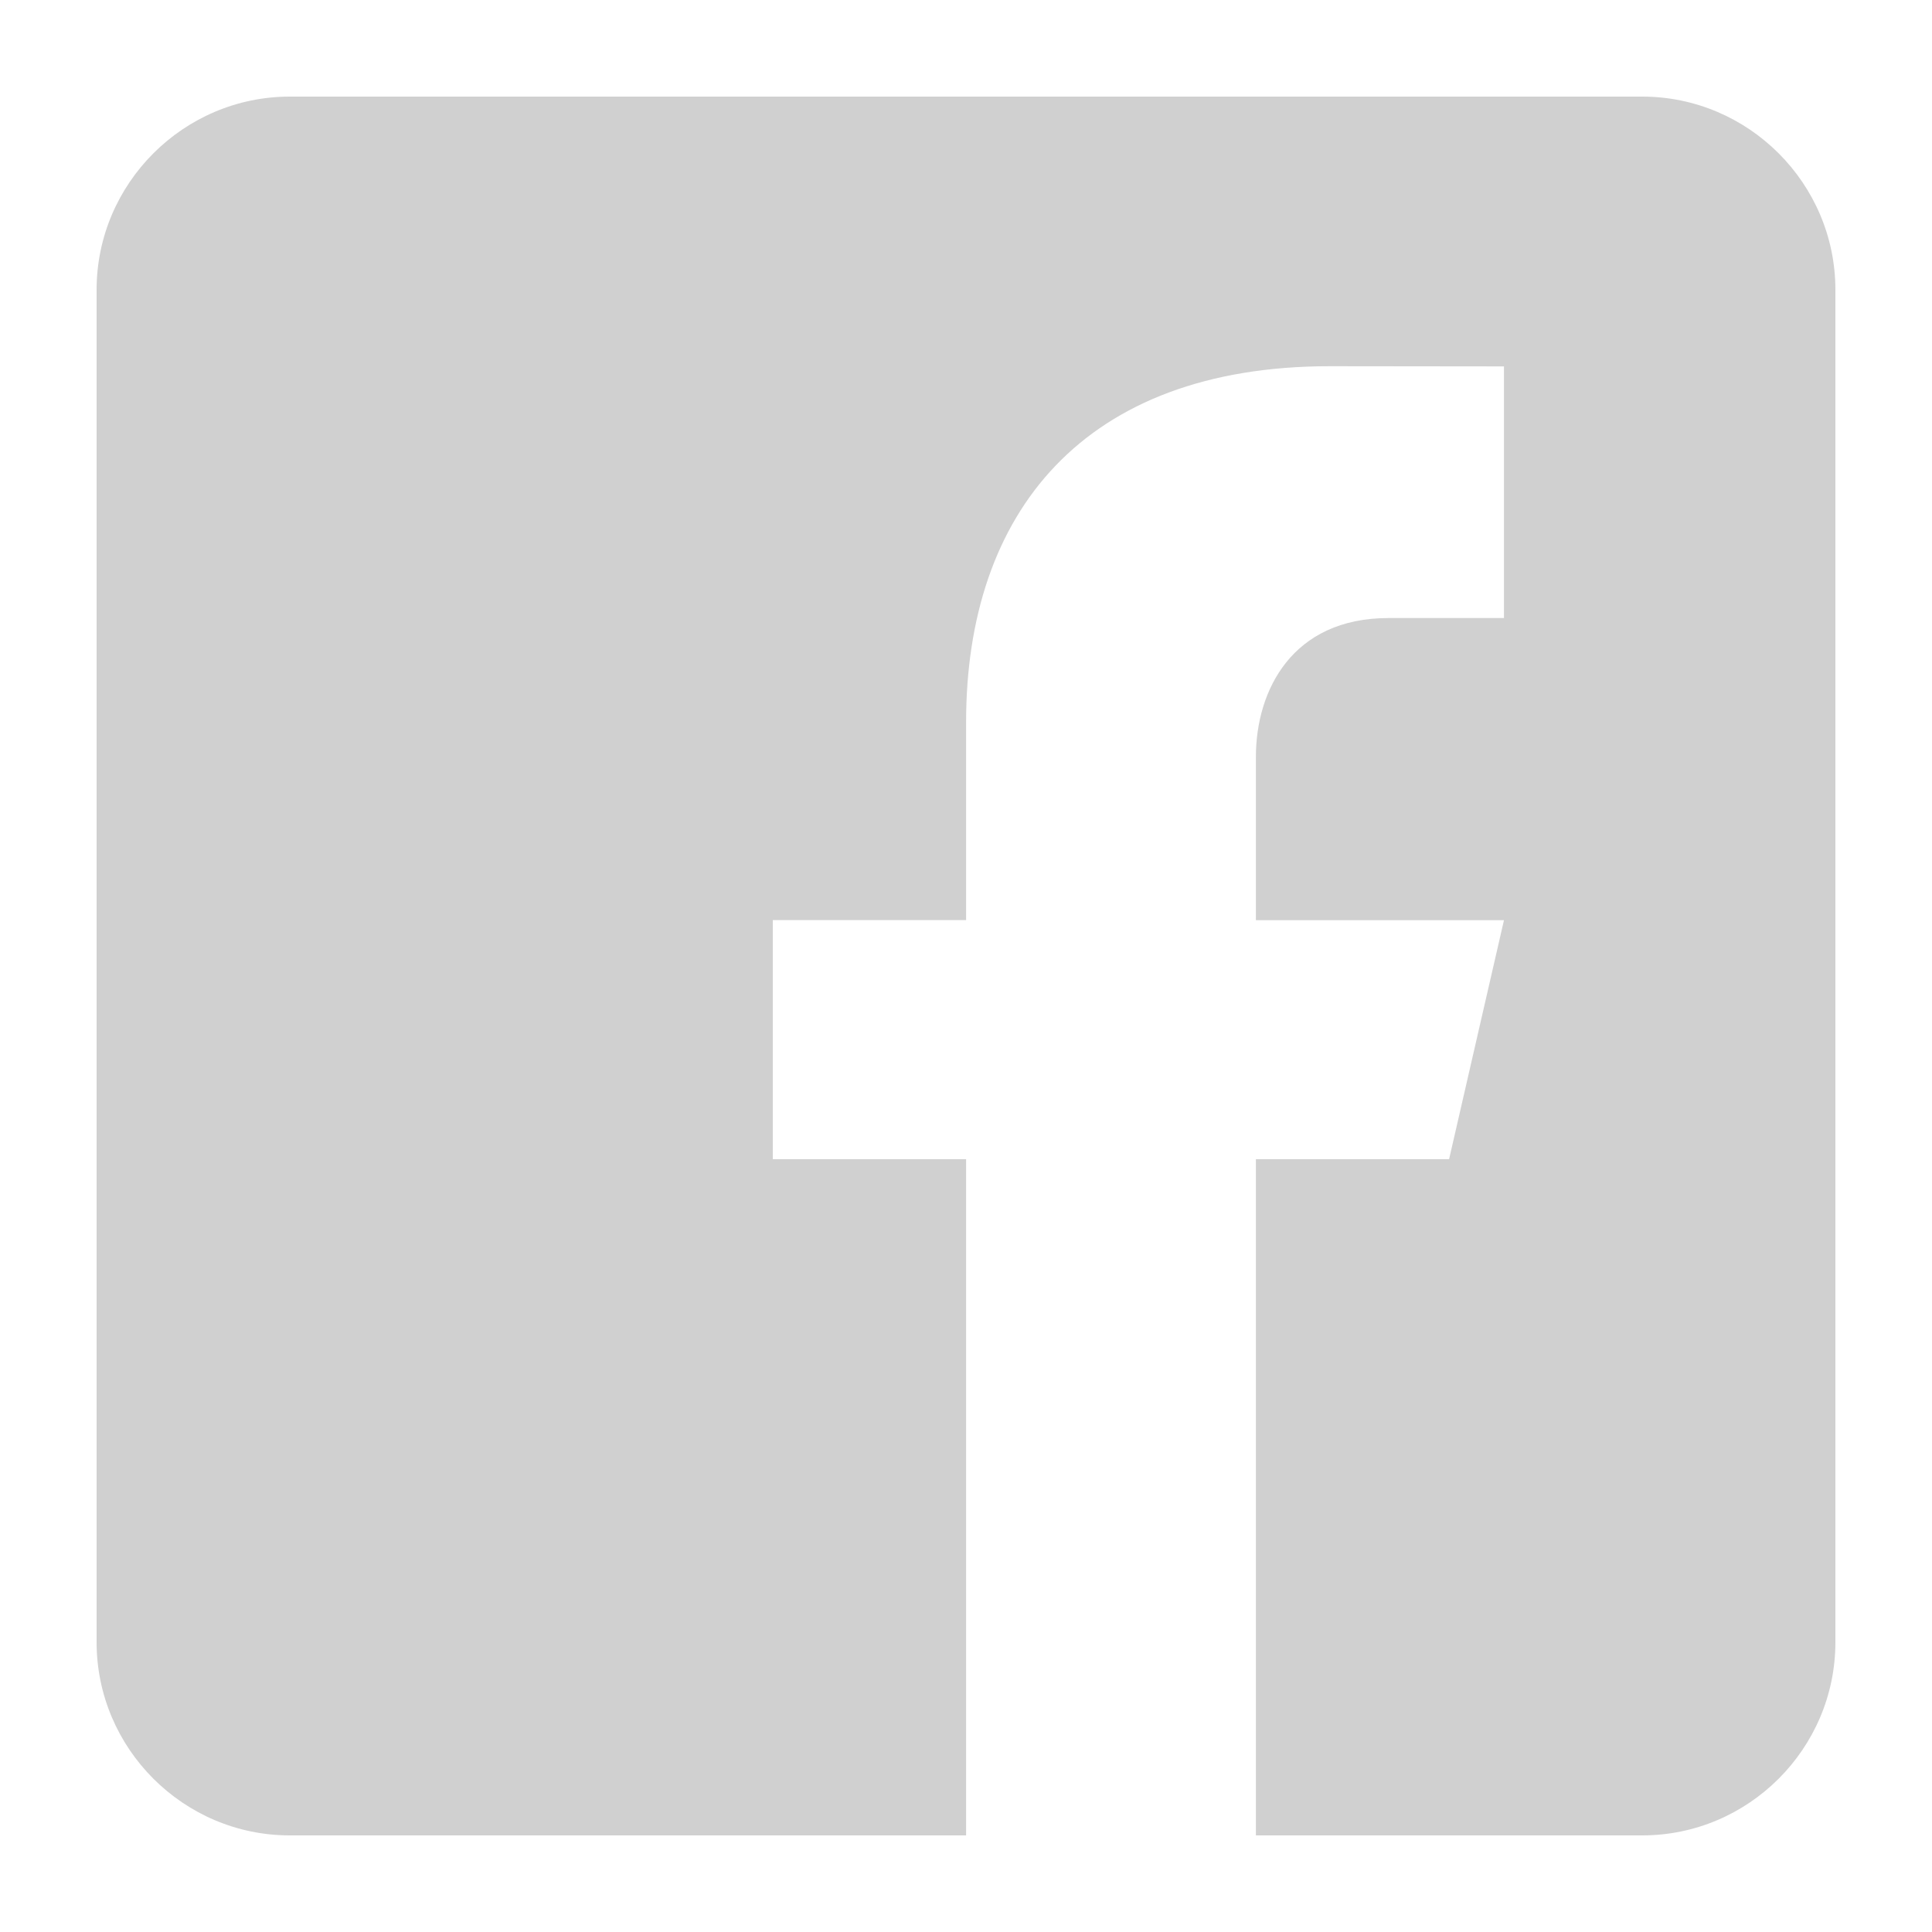 <svg width="20" height="20" viewBox="0 0 20 20" fill="none" xmlns="http://www.w3.org/2000/svg">
<path d="M17 1H3C1.9 1 1 1.9 1 3V17C1 18.101 1.9 19 3 19H10.001V12H8V9.525H10.001V7.475C10.001 5.311 11.213 3.791 13.767 3.791L15.569 3.793V6.398H14.373C13.379 6.398 13.001 7.144 13.001 7.836V9.526H15.569L15.001 12H13.001V19H17C18.101 19 19 18.101 19 17V3C19 1.9 18.101 1 17 1Z" fill="#D0D0D0"/>
</svg>
